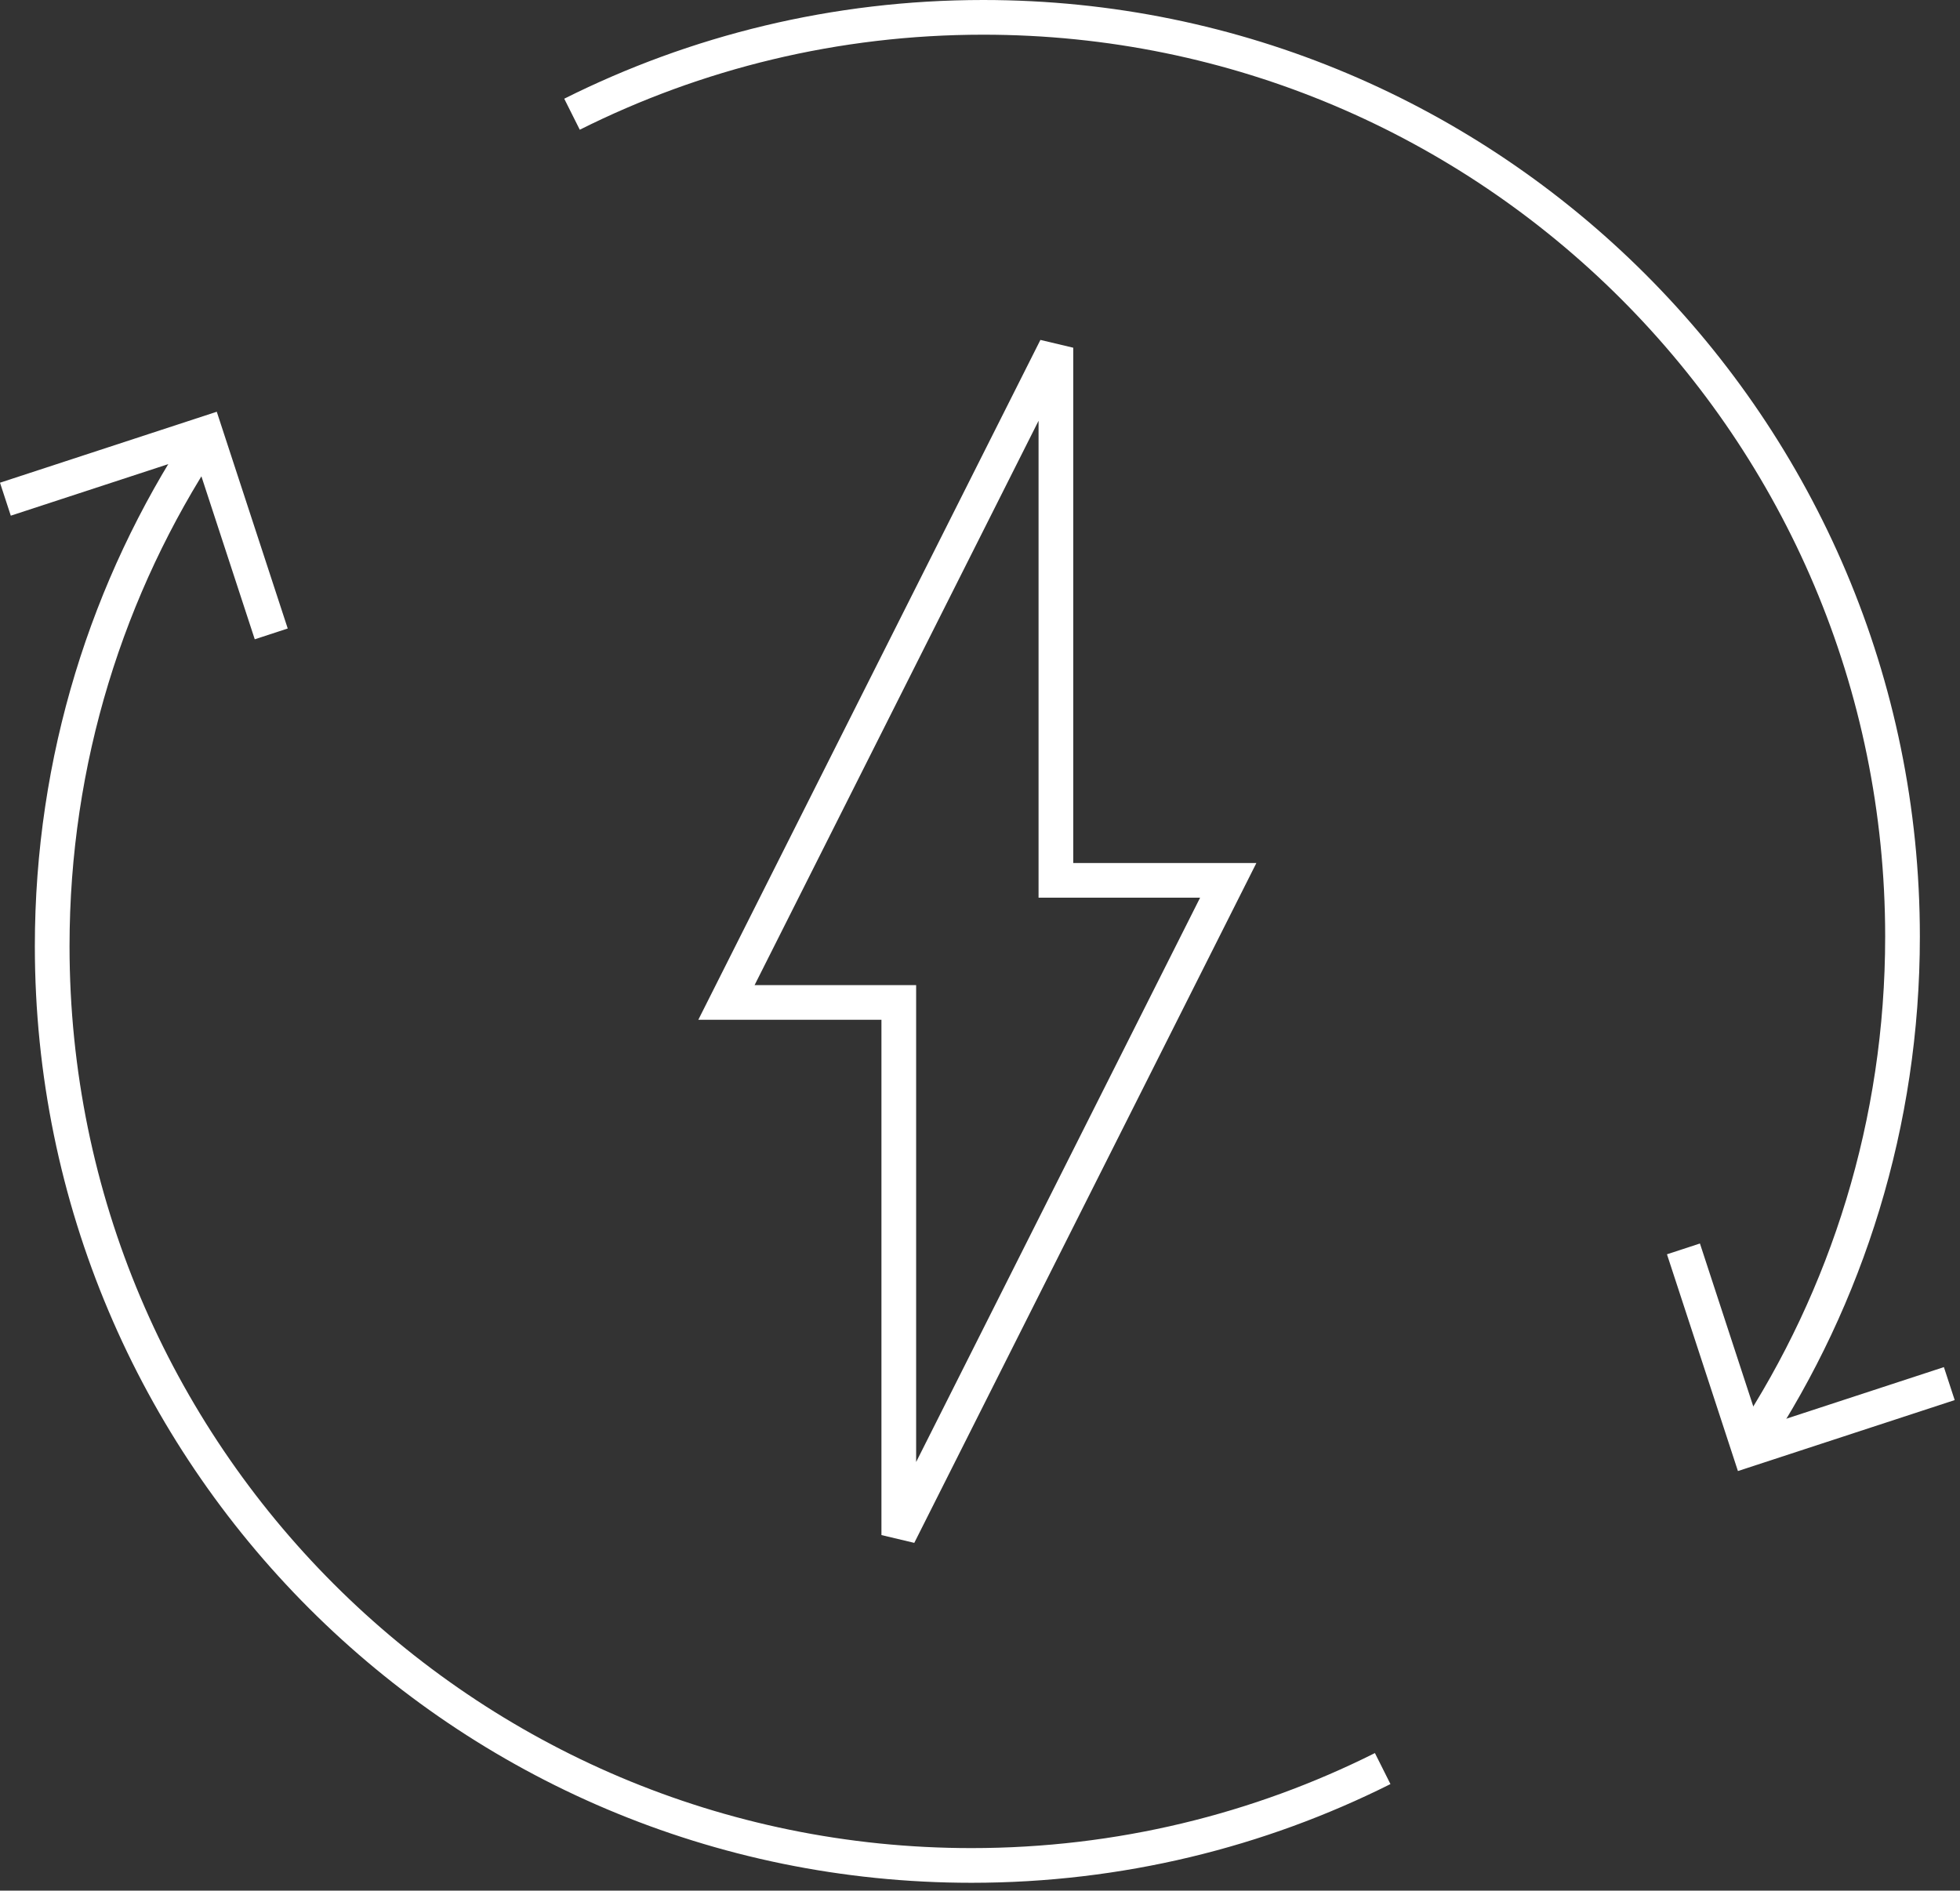 <?xml version="1.0" encoding="UTF-8"?>
<svg width="113px" height="109px" viewBox="0 0 113 109" version="1.1" xmlns="http://www.w3.org/2000/svg" xmlns:xlink="http://www.w3.org/1999/xlink">
    <rect x="0" y="0" width="113" height="109" fill="#333333" stroke="none"/>
    <!-- Generator: Sketch 50.2 (55047) - http://www.bohemiancoding.com/sketch -->
    <title>lexus-hybrid-electric-mode-icon</title>
    <desc>Created with Sketch.</desc>
    <defs></defs>
    <g id="Page-1" stroke="none" stroke-width="1" fill="none" fill-rule="evenodd">
        <g id="1920" transform="translate(-527, -7434)" stroke="#ffffff">
            <g id="opt-2" transform="translate(-165, 0)">
                <g id="EASE-OF-OWNERSHIP" transform="translate(165, 4919)">
                    <g id="Environmental-Impact" transform="translate(0, 1772)">
                        <g id="electric-mode" transform="translate(527, 621)">
                            <g id="electric-mode-only-icon" transform="translate(0, 122)">
                                <g id="Group-10" transform="translate(0, 0.549)">
                                    <path d="M32.978,6.036 C40.112,2.462 48.164,0.451 56.686,0.451 C85.957,0.451 109.686,24.18 109.686,53.451 C109.686,64.195 106.489,74.192 100.994,82.544" id="Stroke-2" stroke-width="2"></path>
                                    <polyline id="Stroke-4" stroke-width="2" points="112.383 79.22 100.836 83 97.056 71.454"></polyline>
                                    <path d="M79.716,101.415 C72.582,104.989 64.53,107 56.009,107 C26.737,107 3.009,83.271 3.009,54 C3.009,43.256 6.205,33.259 11.7,24.907" id="Stroke-6" stroke-width="2"></path>
                                    <polyline id="Stroke-8" stroke-width="2" points="0.311 28.231 11.858 24.451 15.638 35.997"></polyline>
                                    <polygon id="Stroke-1" stroke-width="2" stroke-linecap="round" points="70.812 50.206 60.876 50.206 60.876 19.498 41.882 57.245 51.818 57.245 51.818 87.953"></polygon>
                                </g>
                            </g>
                        </g>
                    </g>
                </g>
            </g>
        </g>
    </g>
</svg>